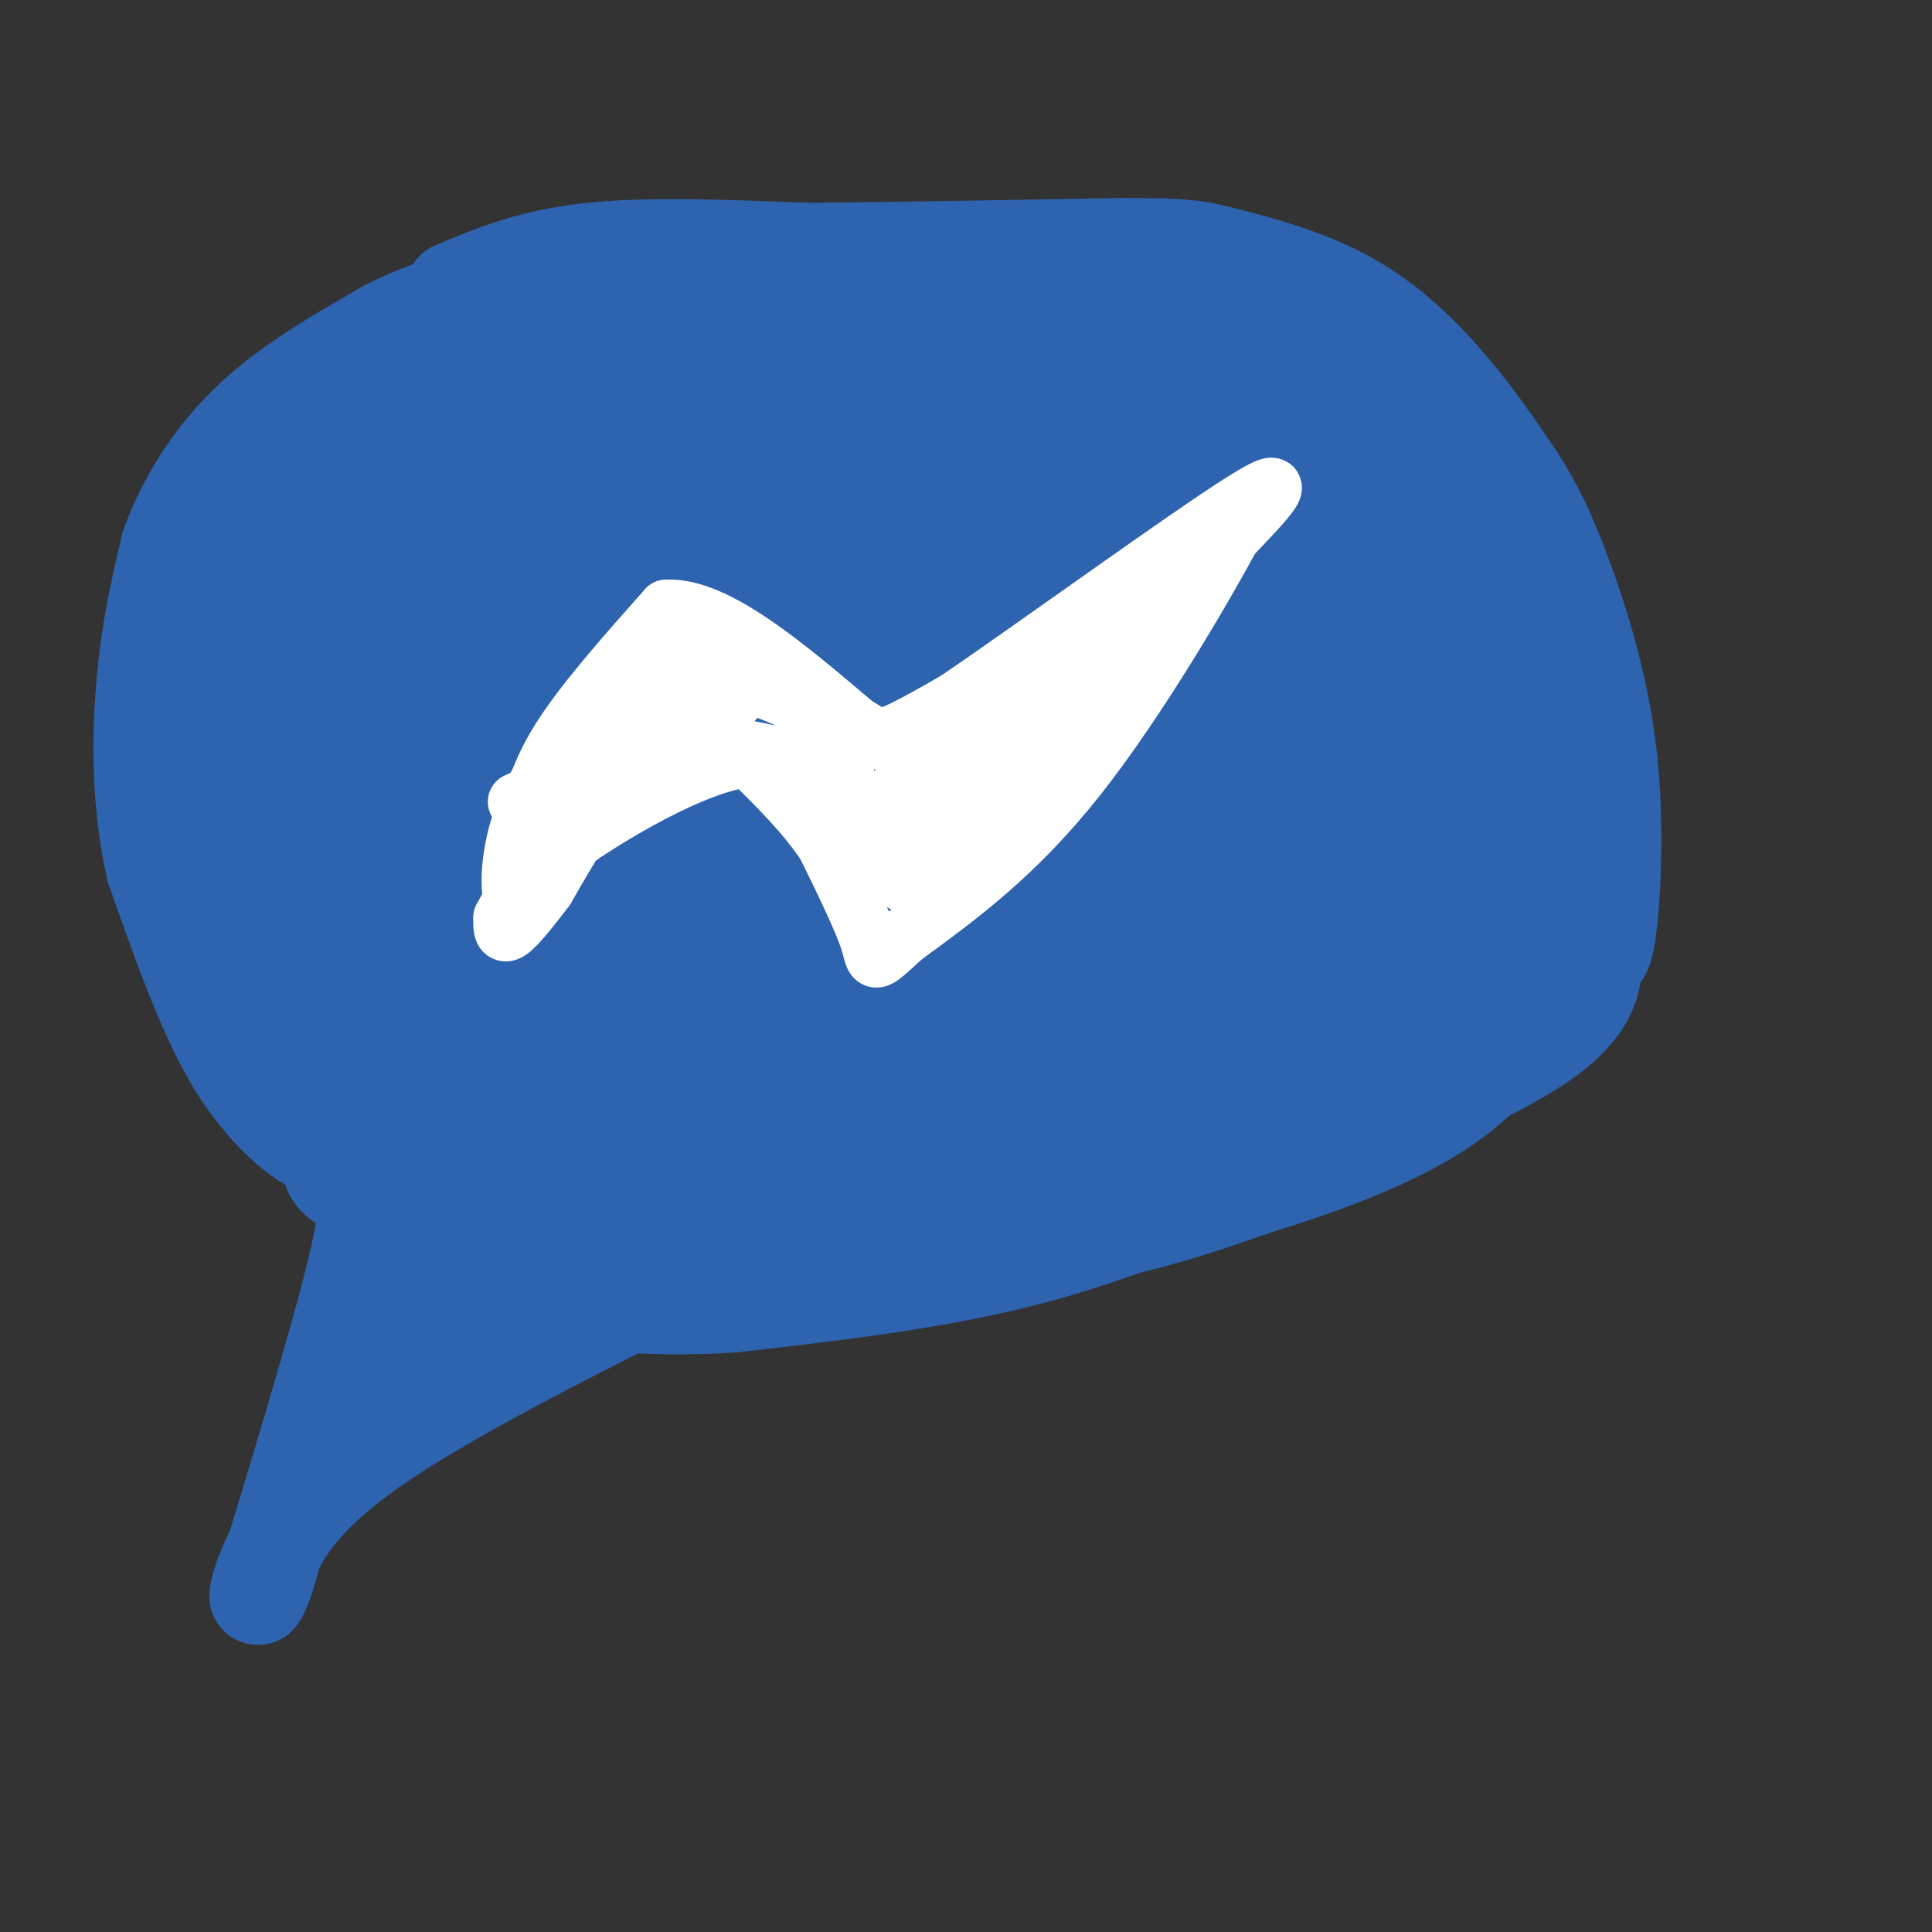<svg viewBox='0 0 400 400' version='1.1' xmlns='http://www.w3.org/2000/svg' xmlns:xlink='http://www.w3.org/1999/xlink'><rect x="0" y="0" width="400" height="400" fill="#333333" stroke="none"/><g fill='none' stroke='#2d63af' stroke-width='28' stroke-linecap='round' stroke-linejoin='round'><path d='M82,151c-2.333,-11.500 -4.667,-23.000 3,-33c7.667,-10.000 25.333,-18.500 43,-27'/><path d='M128,91c14.000,-6.726 27.500,-10.042 41,-12c13.500,-1.958 27.000,-2.560 42,0c15.000,2.560 31.500,8.280 48,14'/><path d='M259,93c13.071,6.452 21.750,15.583 27,22c5.250,6.417 7.071,10.119 8,18c0.929,7.881 0.964,19.940 1,32'/><path d='M295,165c-0.214,9.571 -1.250,17.500 -2,23c-0.750,5.500 -1.214,8.571 -8,14c-6.786,5.429 -19.893,13.214 -33,21'/><path d='M252,223c-10.733,6.022 -21.067,10.578 -33,13c-11.933,2.422 -25.467,2.711 -39,3'/><path d='M180,239c-8.907,0.700 -11.676,0.951 -21,0c-9.324,-0.951 -25.203,-3.102 -38,-8c-12.797,-4.898 -22.514,-12.542 -28,-18c-5.486,-5.458 -6.743,-8.729 -8,-12'/><path d='M85,201c-3.679,-8.619 -8.875,-24.167 -11,-36c-2.125,-11.833 -1.179,-19.952 0,-24c1.179,-4.048 2.589,-4.024 4,-4'/><path d='M78,137c0.560,-1.321 -0.042,-2.625 1,-5c1.042,-2.375 3.726,-5.821 12,-10c8.274,-4.179 22.137,-9.089 36,-14'/><path d='M127,108c13.467,-4.000 29.133,-7.000 44,-8c14.867,-1.000 28.933,0.000 43,1'/><path d='M214,101c16.762,4.250 37.167,14.375 49,21c11.833,6.625 15.095,9.750 17,13c1.905,3.250 2.452,6.625 3,10'/><path d='M283,145c1.041,7.959 2.145,22.855 2,30c-0.145,7.145 -1.539,6.539 -3,9c-1.461,2.461 -2.989,7.989 -8,13c-5.011,5.011 -13.506,9.506 -22,14'/><path d='M252,211c-10.178,5.422 -24.622,11.978 -40,15c-15.378,3.022 -31.689,2.511 -48,2'/><path d='M164,228c-16.800,-0.267 -34.800,-1.933 -46,-4c-11.200,-2.067 -15.600,-4.533 -20,-7'/><path d='M98,217c-5.778,-5.311 -10.222,-15.089 -13,-24c-2.778,-8.911 -3.889,-16.956 -5,-25'/><path d='M80,168c-1.051,-5.233 -1.179,-5.815 0,-10c1.179,-4.185 3.663,-11.973 7,-17c3.337,-5.027 7.525,-7.293 12,-9c4.475,-1.707 9.238,-2.853 14,-4'/><path d='M113,128c11.833,-1.000 34.417,-1.500 57,-2'/><path d='M170,126c15.167,1.167 24.583,5.083 34,9'/><path d='M204,135c-1.417,0.643 -21.958,-2.250 -26,-5c-4.042,-2.750 8.417,-5.357 18,-7c9.583,-1.643 16.292,-2.321 23,-3'/><path d='M219,120c5.464,1.857 7.625,8.000 14,13c6.375,5.000 16.964,8.857 22,12c5.036,3.143 4.518,5.571 4,8'/><path d='M259,153c1.190,5.226 2.167,14.292 2,22c-0.167,7.708 -1.476,14.060 -11,19c-9.524,4.940 -27.262,8.470 -45,12'/><path d='M205,206c-21.444,3.511 -52.556,6.289 -71,5c-18.444,-1.289 -24.222,-6.644 -30,-12'/><path d='M104,199c-6.073,-3.219 -6.254,-5.266 -7,-11c-0.746,-5.734 -2.056,-15.156 0,-22c2.056,-6.844 7.476,-11.112 9,-14c1.524,-2.888 -0.850,-4.397 8,-7c8.850,-2.603 28.925,-6.302 49,-10'/><path d='M163,135c17.821,-1.905 37.875,-1.667 49,-1c11.125,0.667 13.321,1.762 16,7c2.679,5.238 5.839,14.619 9,24'/><path d='M237,165c1.788,7.301 1.758,13.555 -1,18c-2.758,4.445 -8.242,7.081 -15,9c-6.758,1.919 -14.788,3.120 -25,3c-10.212,-0.120 -22.606,-1.560 -35,-3'/><path d='M161,192c-8.040,-0.838 -10.641,-1.435 -16,-4c-5.359,-2.565 -13.478,-7.100 -17,-12c-3.522,-4.900 -2.448,-10.165 3,-16c5.448,-5.835 15.271,-12.238 36,-15c20.729,-2.762 52.365,-1.881 84,-1'/><path d='M251,144c14.361,1.442 8.262,5.547 4,9c-4.262,3.453 -6.689,6.256 -12,10c-5.311,3.744 -13.507,8.431 -30,13c-16.493,4.569 -41.284,9.020 -42,9c-0.716,-0.020 22.642,-4.510 46,-9'/><path d='M217,176c-4.591,-0.076 -39.070,4.234 -52,4c-12.930,-0.234 -4.311,-5.011 9,-10c13.311,-4.989 31.315,-10.189 21,-8c-10.315,2.189 -48.947,11.768 -52,13c-3.053,1.232 29.474,-5.884 62,-13'/><path d='M205,162c12.297,-1.935 12.038,-0.271 7,0c-5.038,0.271 -14.856,-0.850 -14,-3c0.856,-2.150 12.388,-5.329 3,-3c-9.388,2.329 -39.694,10.164 -70,18'/><path d='M131,174c-14.400,3.156 -15.400,2.044 -15,4c0.400,1.956 2.200,6.978 4,12'/><path d='M120,190c-1.500,-1.000 -7.250,-9.500 -13,-18'/><path d='M110,229c0.000,0.000 -4.000,39.000 -4,39'/><path d='M106,268c1.244,3.356 6.356,-7.756 14,-15c7.644,-7.244 17.822,-10.622 28,-14'/><path d='M148,239c8.167,-4.500 14.583,-8.750 21,-13'/></g>
<g fill='none' stroke='#ffffff' stroke-width='12' stroke-linecap='round' stroke-linejoin='round'><path d='M109,172c1.083,-5.667 2.167,-11.333 7,-19c4.833,-7.667 13.417,-17.333 22,-27'/><path d='M138,126c10.167,-0.500 24.583,11.750 39,24'/><path d='M177,150c7.333,4.500 6.167,3.750 5,3'/><path d='M182,153c3.500,-0.833 9.750,-4.417 16,-8'/><path d='M198,145c15.689,-10.667 46.911,-33.333 59,-41c12.089,-7.667 5.044,-0.333 -2,7'/><path d='M255,111c-5.822,10.733 -19.378,34.067 -32,50c-12.622,15.933 -24.311,24.467 -36,33'/><path d='M187,194c-6.756,6.244 -5.644,5.356 -7,1c-1.356,-4.356 -5.178,-12.178 -9,-20'/><path d='M171,175c-4.167,-6.333 -10.083,-12.167 -16,-18'/><path d='M155,157c-10.756,0.889 -29.644,12.111 -39,19c-9.356,6.889 -9.178,9.444 -9,12'/><path d='M107,188c-1.889,-1.467 -2.111,-11.133 2,-21c4.111,-9.867 12.556,-19.933 21,-30'/><path d='M130,137c8.131,-3.917 17.958,1.292 24,4c6.042,2.708 8.298,2.917 11,5c2.702,2.083 5.851,6.042 9,10'/><path d='M174,156c1.844,5.289 1.956,13.511 3,18c1.044,4.489 3.022,5.244 5,6'/><path d='M182,180c6.422,-1.156 19.978,-7.044 29,-15c9.022,-7.956 13.511,-17.978 18,-28'/><path d='M229,137c-5.527,5.364 -28.344,32.772 -37,42c-8.656,9.228 -3.151,0.274 -2,-3c1.151,-3.274 -2.052,-0.867 4,-8c6.052,-7.133 21.360,-23.805 27,-31c5.640,-7.195 1.611,-4.913 -4,0c-5.611,4.913 -12.806,12.456 -20,20'/><path d='M197,157c-5.321,3.464 -8.625,2.125 -11,6c-2.375,3.875 -3.821,12.964 -4,16c-0.179,3.036 0.911,0.018 2,-3'/><path d='M184,176c9.667,-9.000 32.833,-30.000 56,-51'/><path d='M169,158c0.000,0.000 -25.000,-5.000 -25,-5'/><path d='M144,153c-10.333,1.333 -23.667,7.167 -37,13'/><path d='M117,162c-1.578,7.644 -3.156,15.289 -4,16c-0.844,0.711 -0.956,-5.511 3,-12c3.956,-6.489 11.978,-13.244 20,-20'/><path d='M136,146c6.000,-3.500 11.000,-2.250 16,-1'/><path d='M152,145c-1.111,1.578 -11.889,6.022 -20,13c-8.111,6.978 -13.556,16.489 -19,26'/><path d='M113,184c-4.689,6.178 -6.911,8.622 -8,9c-1.089,0.378 -1.044,-1.311 -1,-3'/><path d='M104,190c1.833,-3.667 6.917,-11.333 12,-19'/></g>
<g fill='none' stroke='#2d63af' stroke-width='20' stroke-linecap='round' stroke-linejoin='round'><path d='M95,236c-10.222,-7.133 -20.444,-14.267 -27,-22c-6.556,-7.733 -9.444,-16.067 -11,-22c-1.556,-5.933 -1.778,-9.467 -2,-13'/><path d='M55,179c-1.152,-5.121 -3.030,-11.424 -4,-18c-0.970,-6.576 -1.030,-13.424 2,-26c3.030,-12.576 9.152,-30.879 14,-40c4.848,-9.121 8.424,-9.061 12,-9'/><path d='M79,86c5.667,-3.833 13.833,-8.917 22,-14'/><path d='M113,68c9.500,-3.333 19.000,-6.667 40,-8c21.000,-1.333 53.500,-0.667 86,0'/><path d='M239,60c19.762,1.310 26.167,4.583 13,4c-13.167,-0.583 -45.905,-5.024 -66,-4c-20.095,1.024 -27.548,7.512 -35,14'/><path d='M151,74c-15.821,5.738 -37.875,13.083 -54,21c-16.125,7.917 -26.321,16.405 -32,23c-5.679,6.595 -6.839,11.298 -8,16'/><path d='M57,134c-1.525,-1.116 -1.337,-11.907 2,-20c3.337,-8.093 9.821,-13.486 15,-18c5.179,-4.514 9.051,-8.147 19,-12c9.949,-3.853 25.974,-7.927 42,-12'/><path d='M135,72c21.911,-3.822 55.689,-7.378 77,-8c21.311,-0.622 30.156,1.689 39,4'/><path d='M251,68c8.524,1.107 10.333,1.875 15,4c4.667,2.125 12.190,5.607 18,11c5.810,5.393 9.905,12.696 14,20'/><path d='M298,103c0.089,-2.133 -6.689,-17.467 -15,-26c-8.311,-8.533 -18.156,-10.267 -28,-12'/><path d='M255,65c-6.048,-1.905 -7.167,-0.667 -5,-1c2.167,-0.333 7.619,-2.238 12,-2c4.381,0.238 7.690,2.619 11,5'/><path d='M273,67c3.890,1.447 8.115,2.563 12,4c3.885,1.437 7.431,3.195 12,10c4.569,6.805 10.163,18.659 13,27c2.837,8.341 2.919,13.171 3,18'/><path d='M313,126c1.267,13.244 2.933,37.356 -1,53c-3.933,15.644 -13.467,22.822 -23,30'/><path d='M289,209c-5.133,6.133 -6.467,6.467 -18,10c-11.533,3.533 -33.267,10.267 -55,17'/><path d='M216,236c-17.167,3.167 -32.583,2.583 -48,2'/><path d='M45,136c-0.375,12.726 -0.750,25.452 -1,32c-0.250,6.548 -0.375,6.917 4,16c4.375,9.083 13.250,26.881 17,33c3.750,6.119 2.375,0.560 1,-5'/><path d='M66,212c-1.578,-3.044 -6.022,-8.156 -8,-23c-1.978,-14.844 -1.489,-39.422 -1,-64'/><path d='M57,125c-1.429,-9.512 -4.500,-1.292 -6,8c-1.500,9.292 -1.429,19.655 -2,20c-0.571,0.345 -1.786,-9.327 -3,-19'/><path d='M46,134c-0.595,-4.524 -0.583,-6.333 1,-12c1.583,-5.667 4.738,-15.190 10,-23c5.262,-7.810 12.631,-13.905 20,-20'/><path d='M77,79c5.422,-4.756 8.978,-6.644 24,-10c15.022,-3.356 41.511,-8.178 68,-13'/><path d='M169,56c22.905,-2.143 46.167,-1.000 59,0c12.833,1.000 15.238,1.857 20,4c4.762,2.143 11.881,5.571 19,9'/><path d='M267,69c9.933,4.956 25.267,12.844 33,18c7.733,5.156 7.867,7.578 8,10'/><path d='M308,97c4.702,4.750 12.458,11.625 16,29c3.542,17.375 2.869,45.250 2,58c-0.869,12.750 -1.935,10.375 -3,8'/><path d='M323,192c-2.155,6.381 -6.042,18.333 -13,27c-6.958,8.667 -16.988,14.048 -26,18c-9.012,3.952 -17.006,6.476 -25,9'/><path d='M259,246c-8.956,3.178 -18.844,6.622 -35,10c-16.156,3.378 -38.578,6.689 -61,10'/><path d='M163,266c-17.500,2.167 -30.750,2.583 -44,3'/><path d='M119,269c-10.267,0.200 -13.933,-0.800 -19,-4c-5.067,-3.200 -11.533,-8.600 -18,-14'/><path d='M82,251c-3.911,-2.444 -4.689,-1.556 -8,-6c-3.311,-4.444 -9.156,-14.222 -15,-24'/><path d='M59,221c0.362,-1.126 8.767,8.059 13,13c4.233,4.941 4.293,5.638 17,8c12.707,2.362 38.059,6.389 54,8c15.941,1.611 22.470,0.805 29,0'/><path d='M172,250c6.697,0.341 8.939,1.195 17,0c8.061,-1.195 21.939,-4.437 39,-10c17.061,-5.563 37.303,-13.447 52,-21c14.697,-7.553 23.848,-14.777 33,-22'/><path d='M313,197c5.489,-2.872 2.711,0.949 0,5c-2.711,4.051 -5.356,8.333 -13,14c-7.644,5.667 -20.289,12.718 -29,17c-8.711,4.282 -13.489,5.795 -26,8c-12.511,2.205 -32.756,5.103 -53,8'/><path d='M192,249c-29.978,1.733 -78.422,2.067 -102,0c-23.578,-2.067 -22.289,-6.533 -21,-11'/><path d='M69,238c-3.905,-1.607 -3.167,-0.125 -6,-2c-2.833,-1.875 -9.238,-7.107 -15,-17c-5.762,-9.893 -10.881,-24.446 -16,-39'/><path d='M32,180c-3.156,-13.489 -3.044,-27.711 -2,-39c1.044,-11.289 3.022,-19.644 5,-28'/><path d='M35,113c3.311,-9.289 9.089,-18.511 17,-26c7.911,-7.489 17.956,-13.244 28,-19'/><path d='M80,68c8.667,-4.500 16.333,-6.250 24,-8'/><path d='M94,60c7.917,-3.333 15.833,-6.667 28,-8c12.167,-1.333 28.583,-0.667 45,0'/><path d='M167,52c18.333,-0.167 41.667,-0.583 65,-1'/><path d='M232,51c13.813,-0.021 15.847,0.427 22,2c6.153,1.573 16.426,4.270 25,9c8.574,4.730 15.450,11.494 21,18c5.550,6.506 9.775,12.753 14,19'/><path d='M314,99c3.895,6.072 6.632,11.751 10,21c3.368,9.249 7.368,22.067 9,36c1.632,13.933 0.895,28.981 0,36c-0.895,7.019 -1.947,6.010 -3,5'/><path d='M330,197c-0.111,3.578 1.111,10.022 -10,18c-11.111,7.978 -34.556,17.489 -58,27'/><path d='M262,242c-18.000,8.022 -34.000,14.578 -52,19c-18.000,4.422 -38.000,6.711 -58,9'/><path d='M152,270c-16.833,1.167 -29.917,-0.417 -43,-2'/><path d='M74,244c1.583,1.583 3.167,3.167 0,17c-3.167,13.833 -11.083,39.917 -19,66'/><path d='M55,327c-3.214,9.119 -1.750,-1.083 4,-10c5.750,-8.917 15.786,-16.548 30,-25c14.214,-8.452 32.607,-17.726 51,-27'/><path d='M140,265c-0.600,-1.222 -27.600,9.222 -42,16c-14.400,6.778 -16.200,9.889 -18,13'/><path d='M80,294c-3.417,3.298 -2.958,5.042 -3,1c-0.042,-4.042 -0.583,-13.869 1,-21c1.583,-7.131 5.292,-11.565 9,-16'/><path d='M87,258c0.689,1.067 -2.089,11.733 1,13c3.089,1.267 12.044,-6.867 21,-15'/><path d='M93,277c0.000,0.000 24.000,-23.000 24,-23'/></g>
</svg>